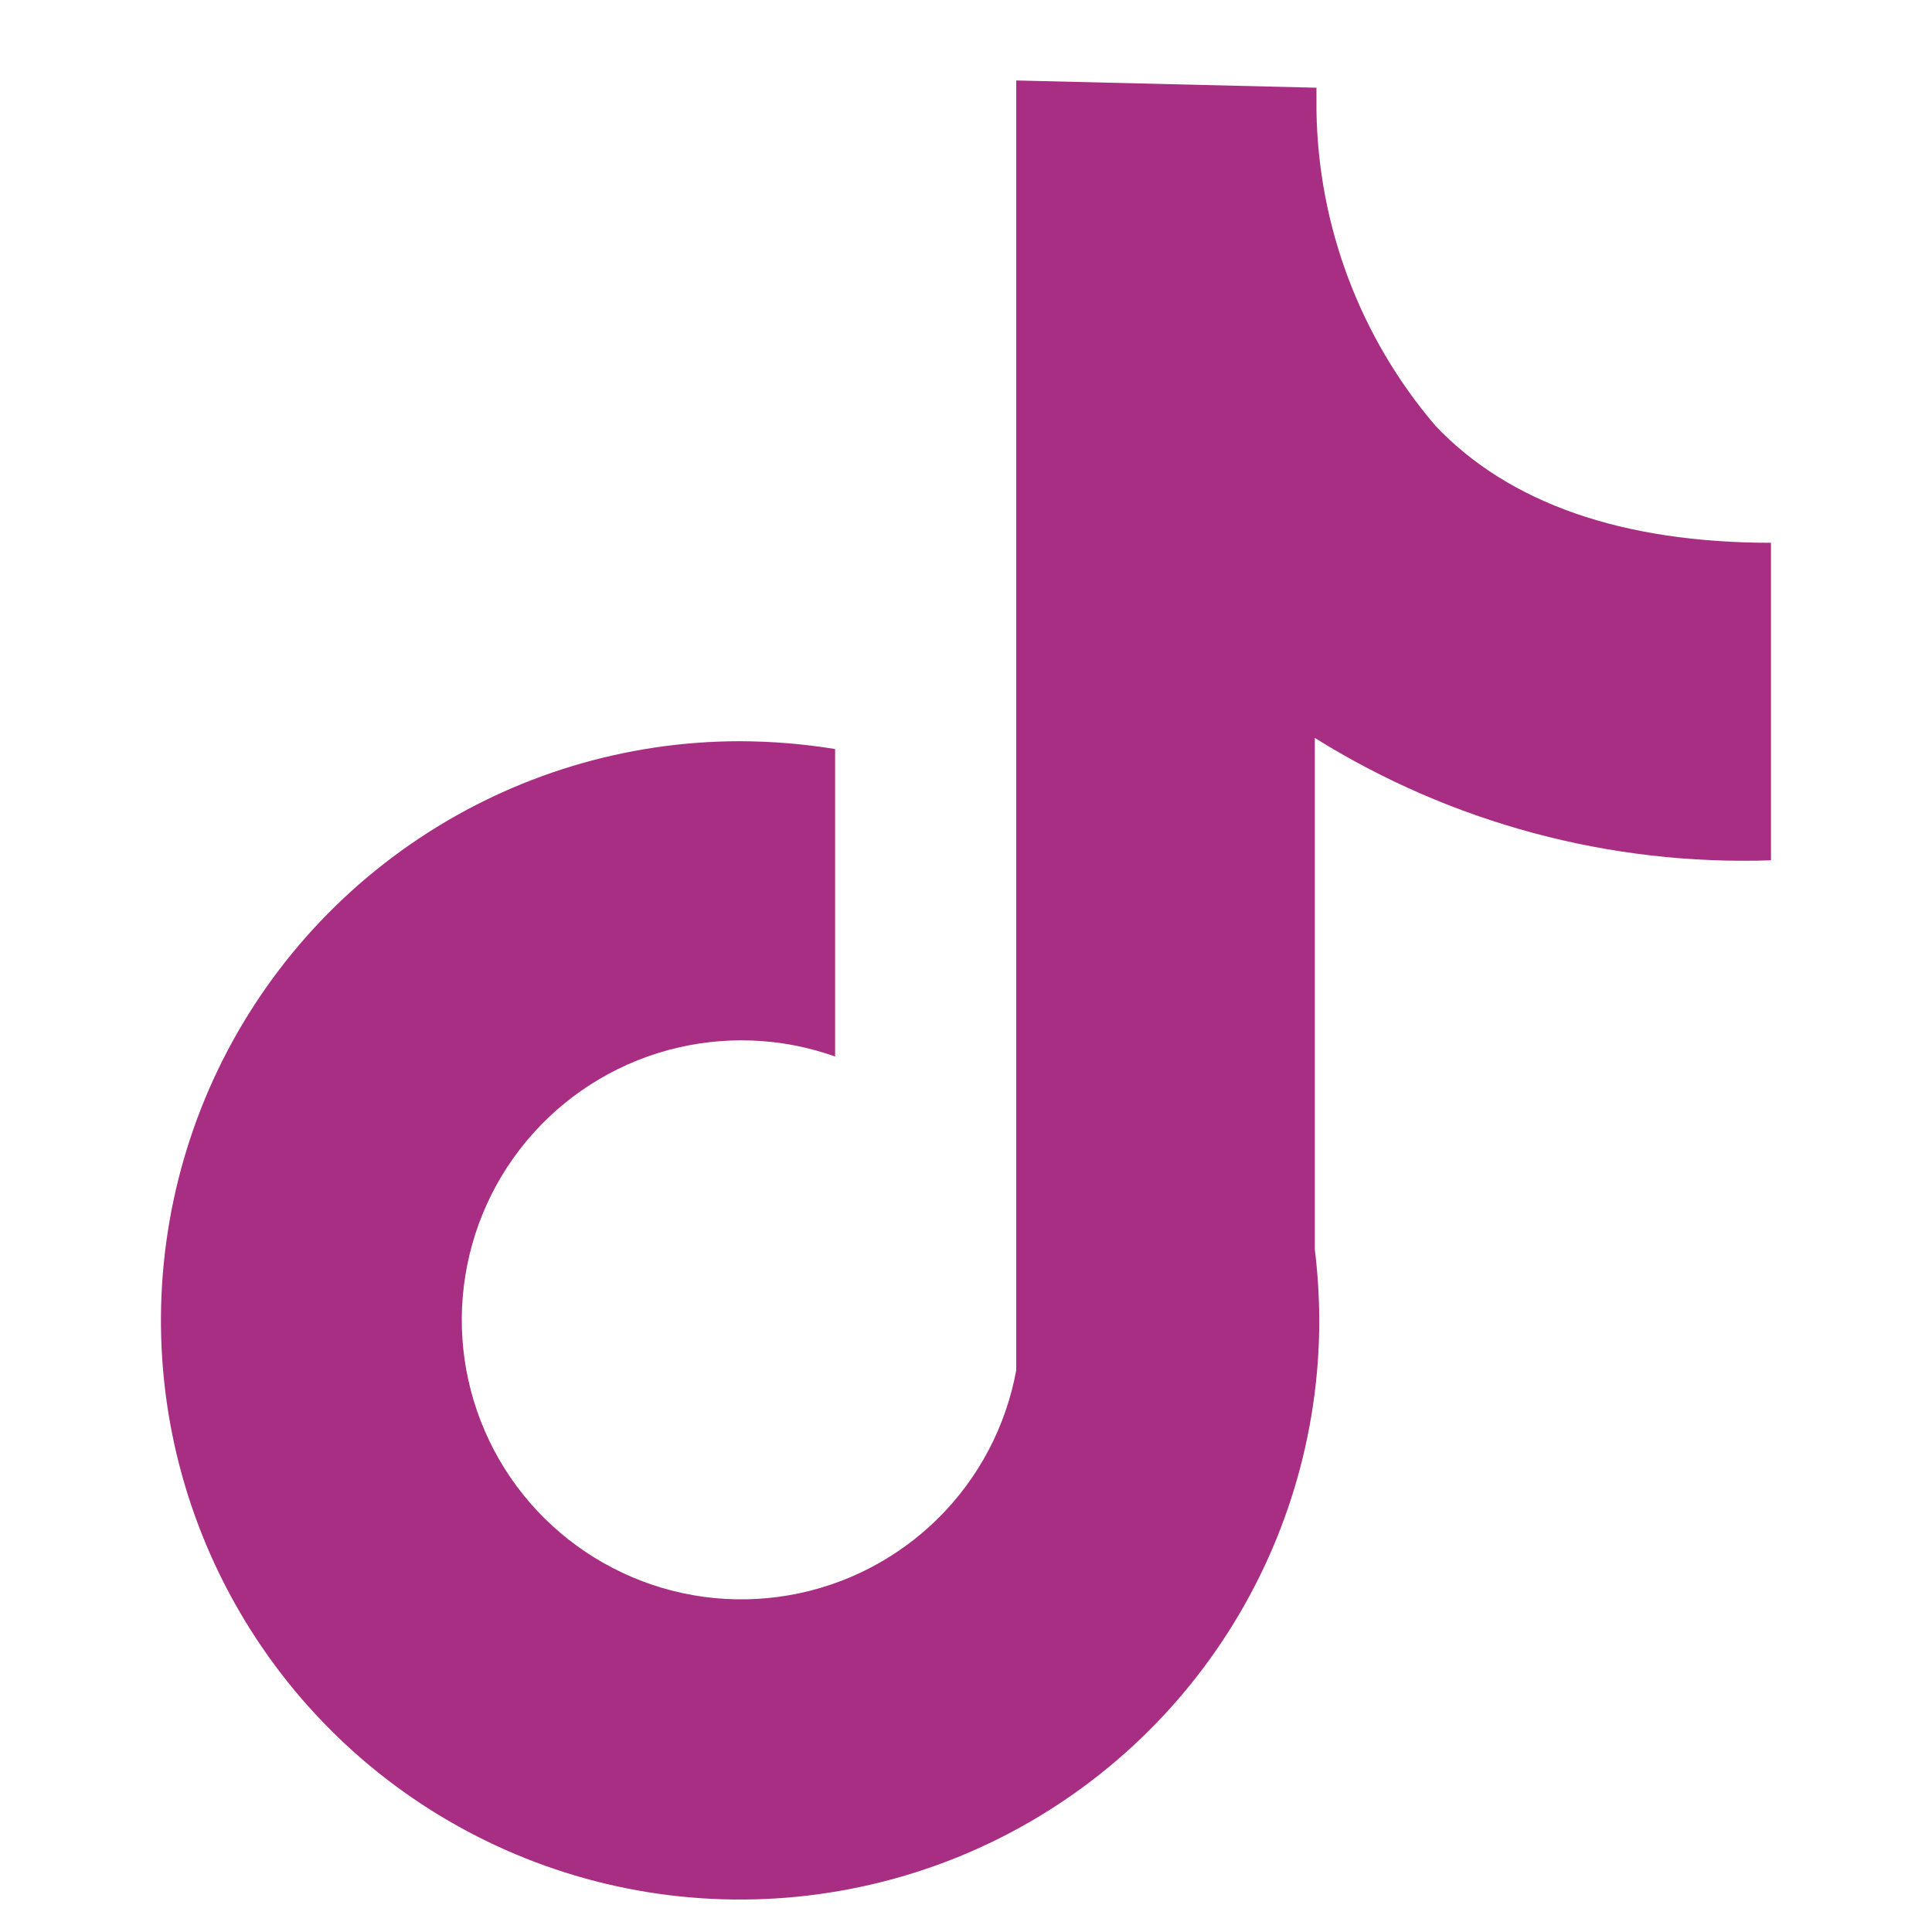 <svg width="20" height="20" viewBox="0 0 20 20" fill="none" xmlns="http://www.w3.org/2000/svg">
<path d="M18.333 8.906V5.619C16.793 5.619 15.619 5.208 14.861 4.409C14.082 3.498 13.646 2.344 13.628 1.146V0.908L10.52 0.833V14.184C10.414 14.766 10.131 15.302 9.71 15.719C9.289 16.135 8.751 16.413 8.167 16.514C7.584 16.615 6.983 16.535 6.447 16.283C5.911 16.032 5.464 15.623 5.168 15.11C4.872 14.597 4.74 14.006 4.791 13.416C4.842 12.826 5.072 12.265 5.451 11.811C5.83 11.356 6.34 11.028 6.911 10.872C7.482 10.716 8.087 10.738 8.645 10.937V7.754C8.32 7.701 7.991 7.674 7.661 7.673C6.476 7.673 5.316 8.025 4.331 8.684C3.345 9.342 2.576 10.279 2.122 11.374C1.669 12.47 1.55 13.675 1.781 14.838C2.013 16.001 2.584 17.07 3.422 17.908C4.26 18.747 5.329 19.317 6.492 19.549C7.655 19.78 8.86 19.661 9.956 19.208C11.051 18.754 11.988 17.985 12.646 17C13.305 16.014 13.657 14.854 13.657 13.669C13.656 13.423 13.641 13.178 13.611 12.934V7.639C15.024 8.521 16.668 8.962 18.333 8.906Z" fill="#A72E83"/>
</svg>
